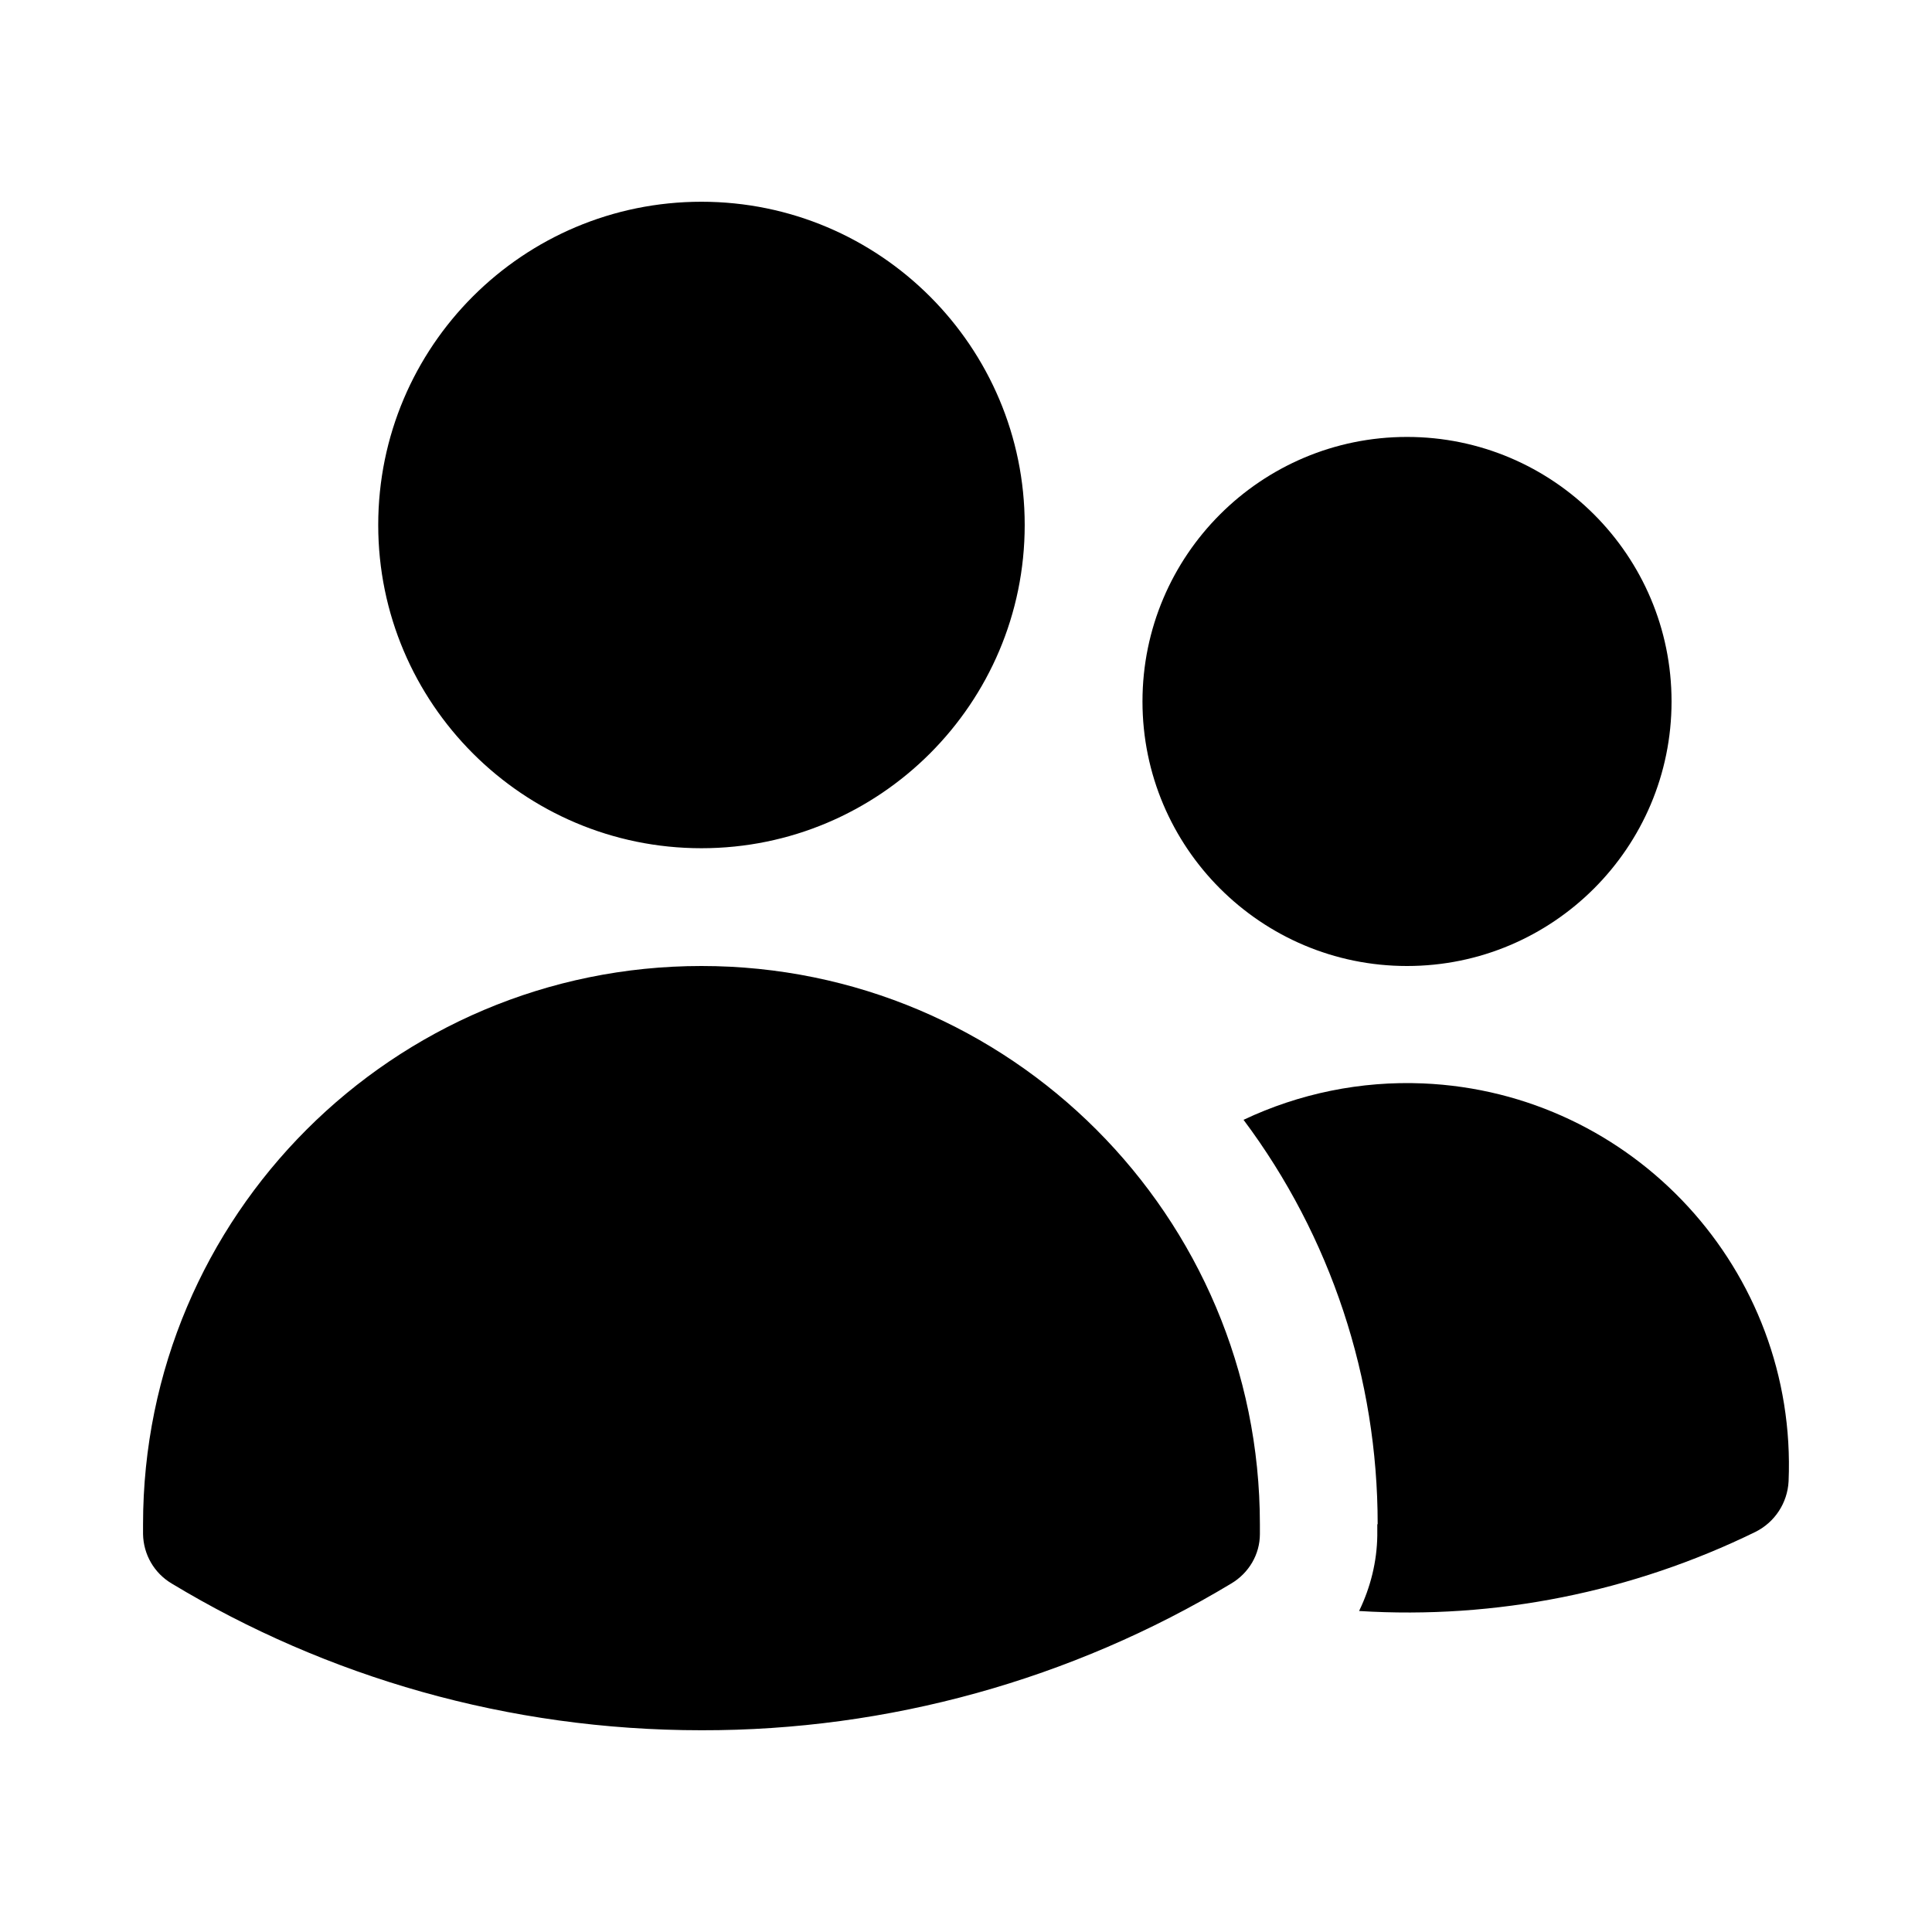 <svg viewBox="0 0 52 52" xmlns="http://www.w3.org/2000/svg" data-name="Layer 1" id="Layer_1">
  <defs>
    <style>
      .cls-1 {
        stroke-width: 0px;
      }
    </style>
  </defs>
  <path d="m10.18,14.13c0-4.81,3.9-8.7,8.7-8.7s8.7,3.9,8.7,8.7-3.9,8.7-8.7,8.7-8.7-3.9-8.7-8.7Zm20.57,4.75c0-3.93,3.19-7.12,7.12-7.12s7.12,3.19,7.12,7.12-3.19,7.12-7.12,7.12-7.12-3.19-7.12-7.12ZM3.85,41.03c0-8.3,6.73-15.03,15.03-15.03s15.03,6.73,15.03,15.03h0s0,.26,0,.26c0,.55-.3,1.05-.77,1.33-4.3,2.59-9.24,3.96-14.26,3.95-5.21,0-10.1-1.44-14.26-3.95-.47-.28-.76-.78-.77-1.33,0,0,0-.26,0-.26Zm33.22,0v.3c-.01.7-.18,1.39-.49,2.03,3.68.23,7.36-.51,10.67-2.13.52-.26.86-.78.89-1.36.24-5.67-4.17-10.47-9.84-10.71-1.67-.07-3.33.27-4.83.98,2.35,3.14,3.61,6.96,3.61,10.88h0s0,0,0,0Z" class="cls-1"></path>
</svg>
